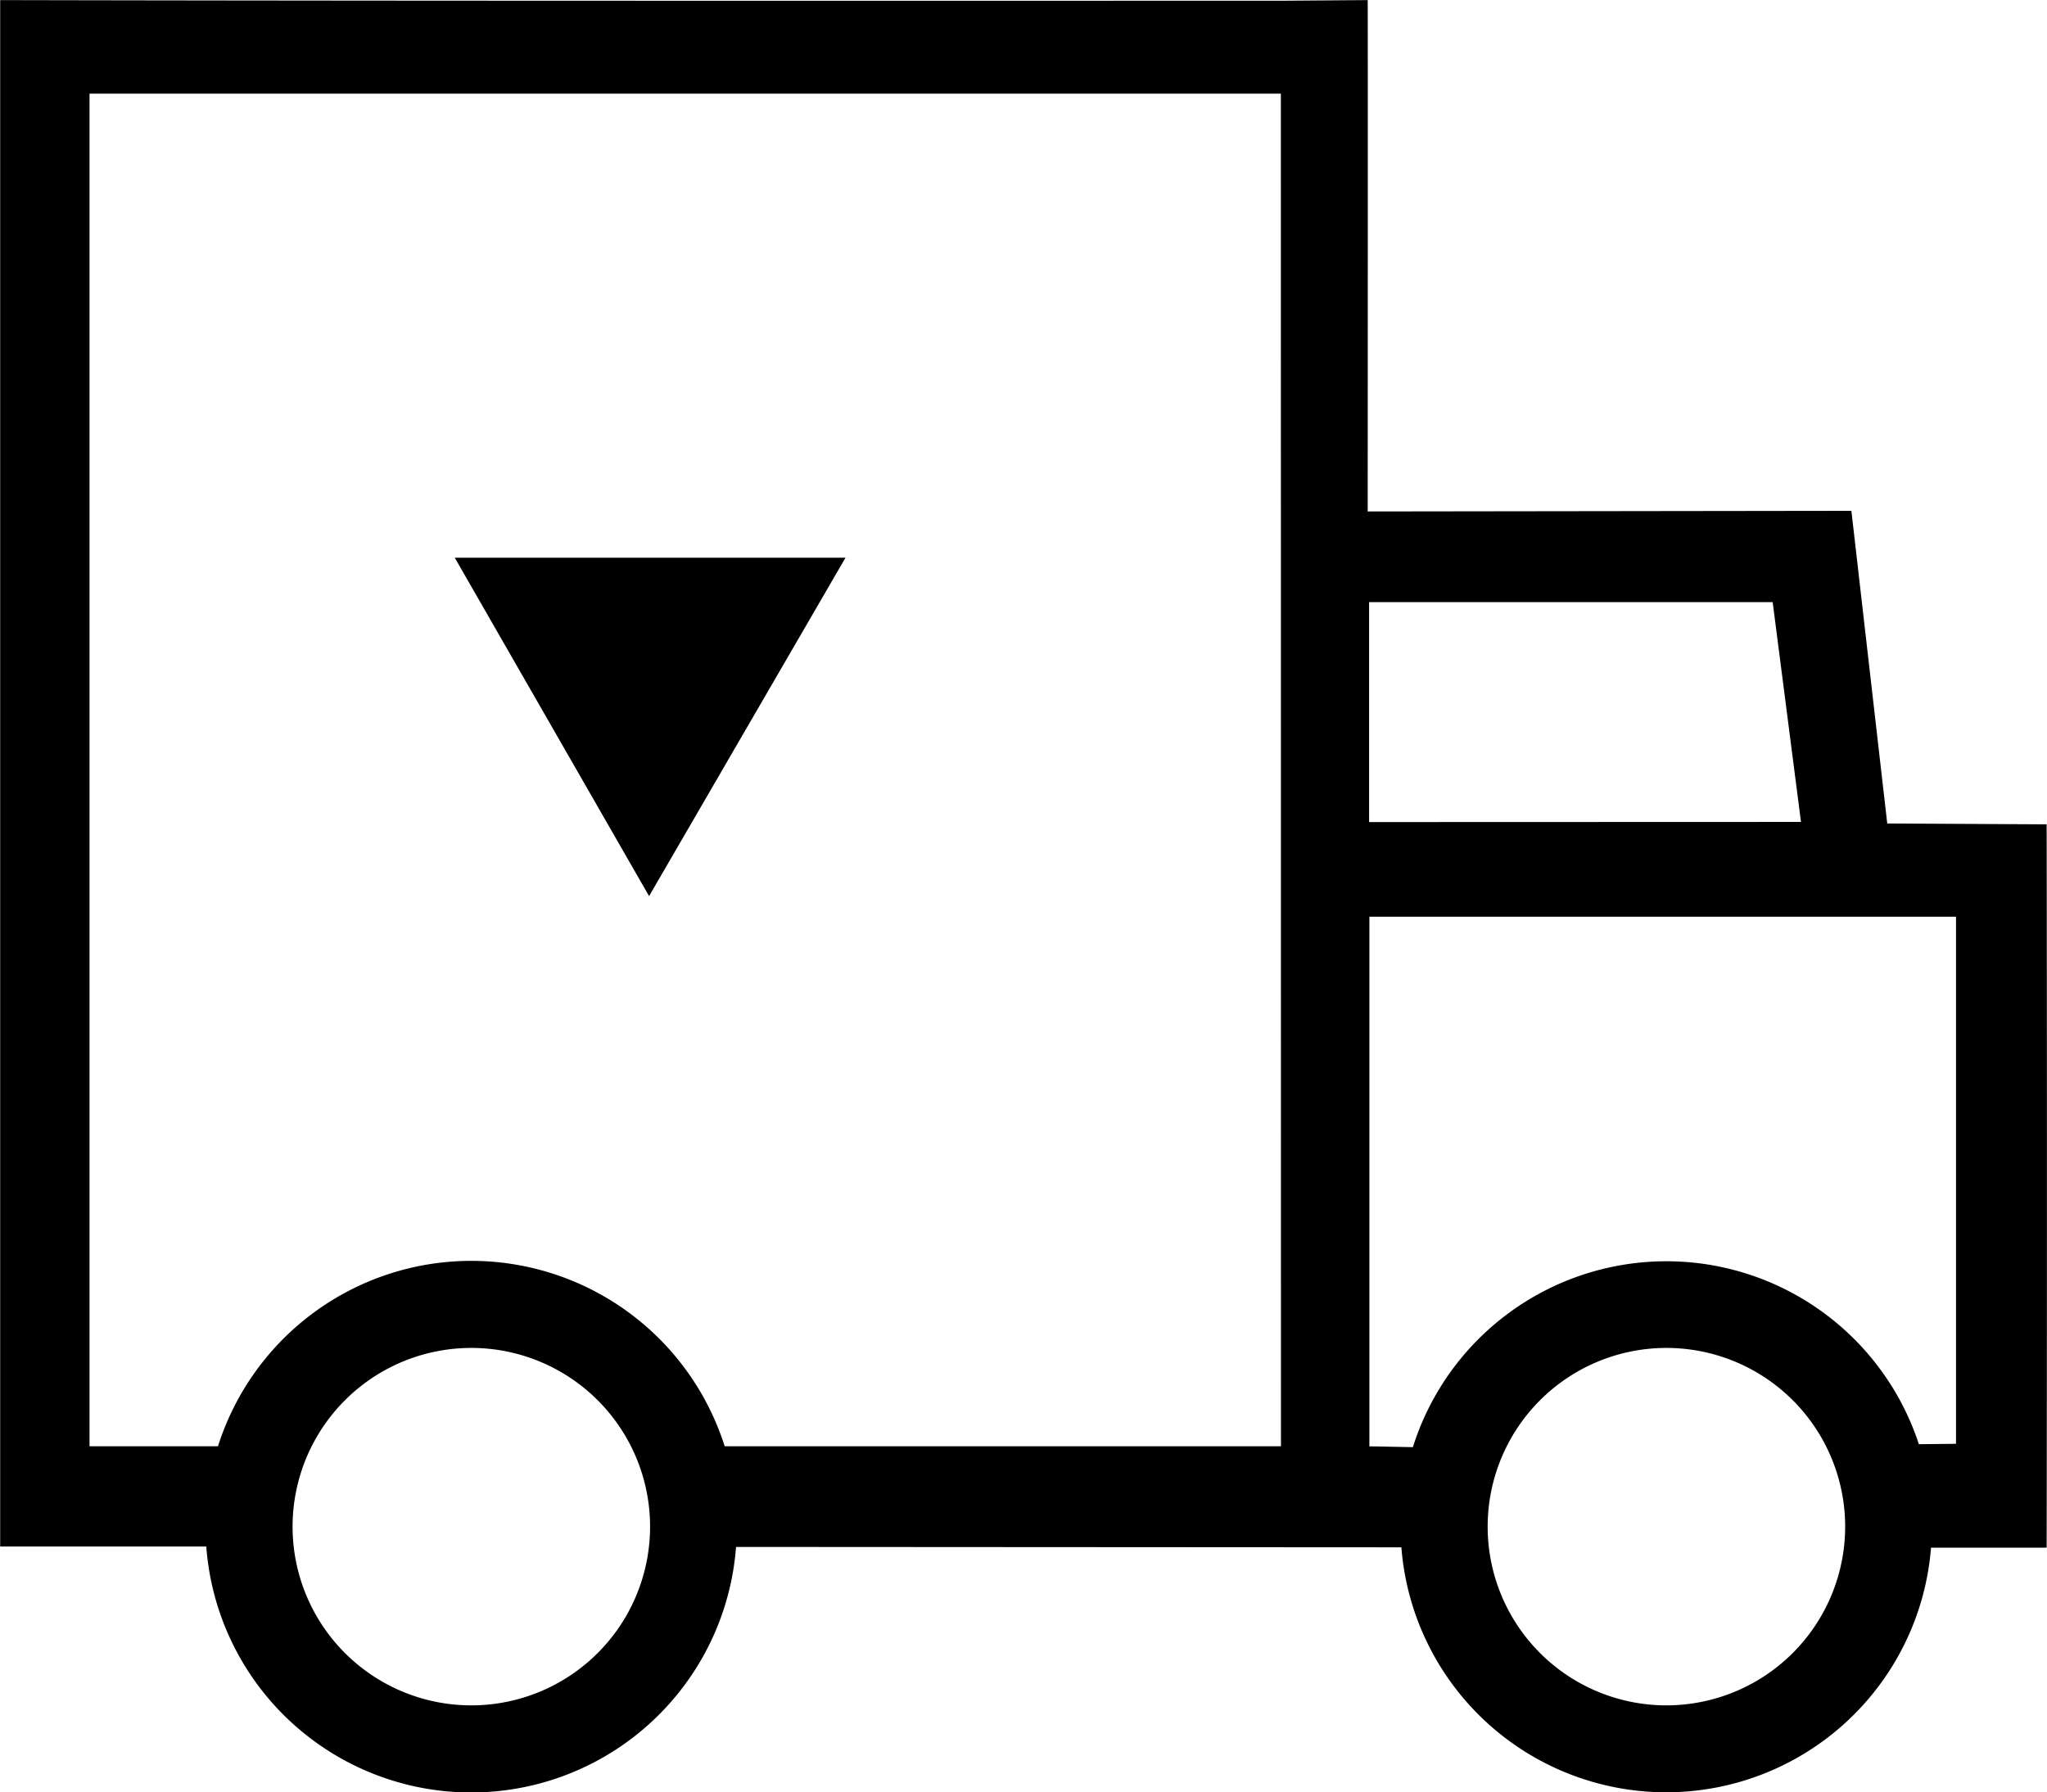<?xml version="1.0" encoding="UTF-8"?>
<svg xmlns="http://www.w3.org/2000/svg" width="84.147" height="73.695" viewBox="0 0 84.147 73.695">
  <g id="Here_Iconography_Van_Hire" data-name="Here_Iconography_Van Hire" transform="translate(-13.52 -35.43)">
    <path id="Path_3749" data-name="Path 3749" d="M97.655,69.323,91.1,69.288,89.626,56.433l-19.883.026a0,0,0,0,1,0,0c0-2.389.01-18.758,0-21.025l-3.556.026c-16.785,0-35.875.01-52.66-.026V99.017H22a10.919,10.919,0,0,0,21.777.016l27.35.016a10.92,10.92,0,0,0,21.773.013h4.752c.016-6.453.016-23.279,0-29.736ZM32.9,105.547A7.348,7.348,0,1,1,40.243,98.2,7.349,7.349,0,0,1,32.9,105.547ZM66.177,94.895H43.31a10.926,10.926,0,0,0-20.83,0H17.2V39.28s48.973,0,48.973,0ZM69.8,60.187H86.39l1.164,9.037L69.8,69.23a0,0,0,0,1,0,0s0-9.04,0-9.04Zm12.219,45.36A7.348,7.348,0,1,1,89.37,98.2,7.352,7.352,0,0,1,82.022,105.547ZM92.4,94.809A10.924,10.924,0,0,0,71.6,94.93c-.464-.006-1.538-.032-1.788-.032a0,0,0,0,1,0,0s0-21.777,0-21.777H93.927V94.793l-1.519.016Z"></path>
    <path id="Path_3750" data-name="Path 3750" d="M88.042,107.14H71.98c2.673,4.653,5.318,9.264,7.988,13.913C82.667,116.4,85.334,111.805,88.042,107.14Z" transform="translate(-39.766 -48.779)"></path>
  </g>
</svg>
